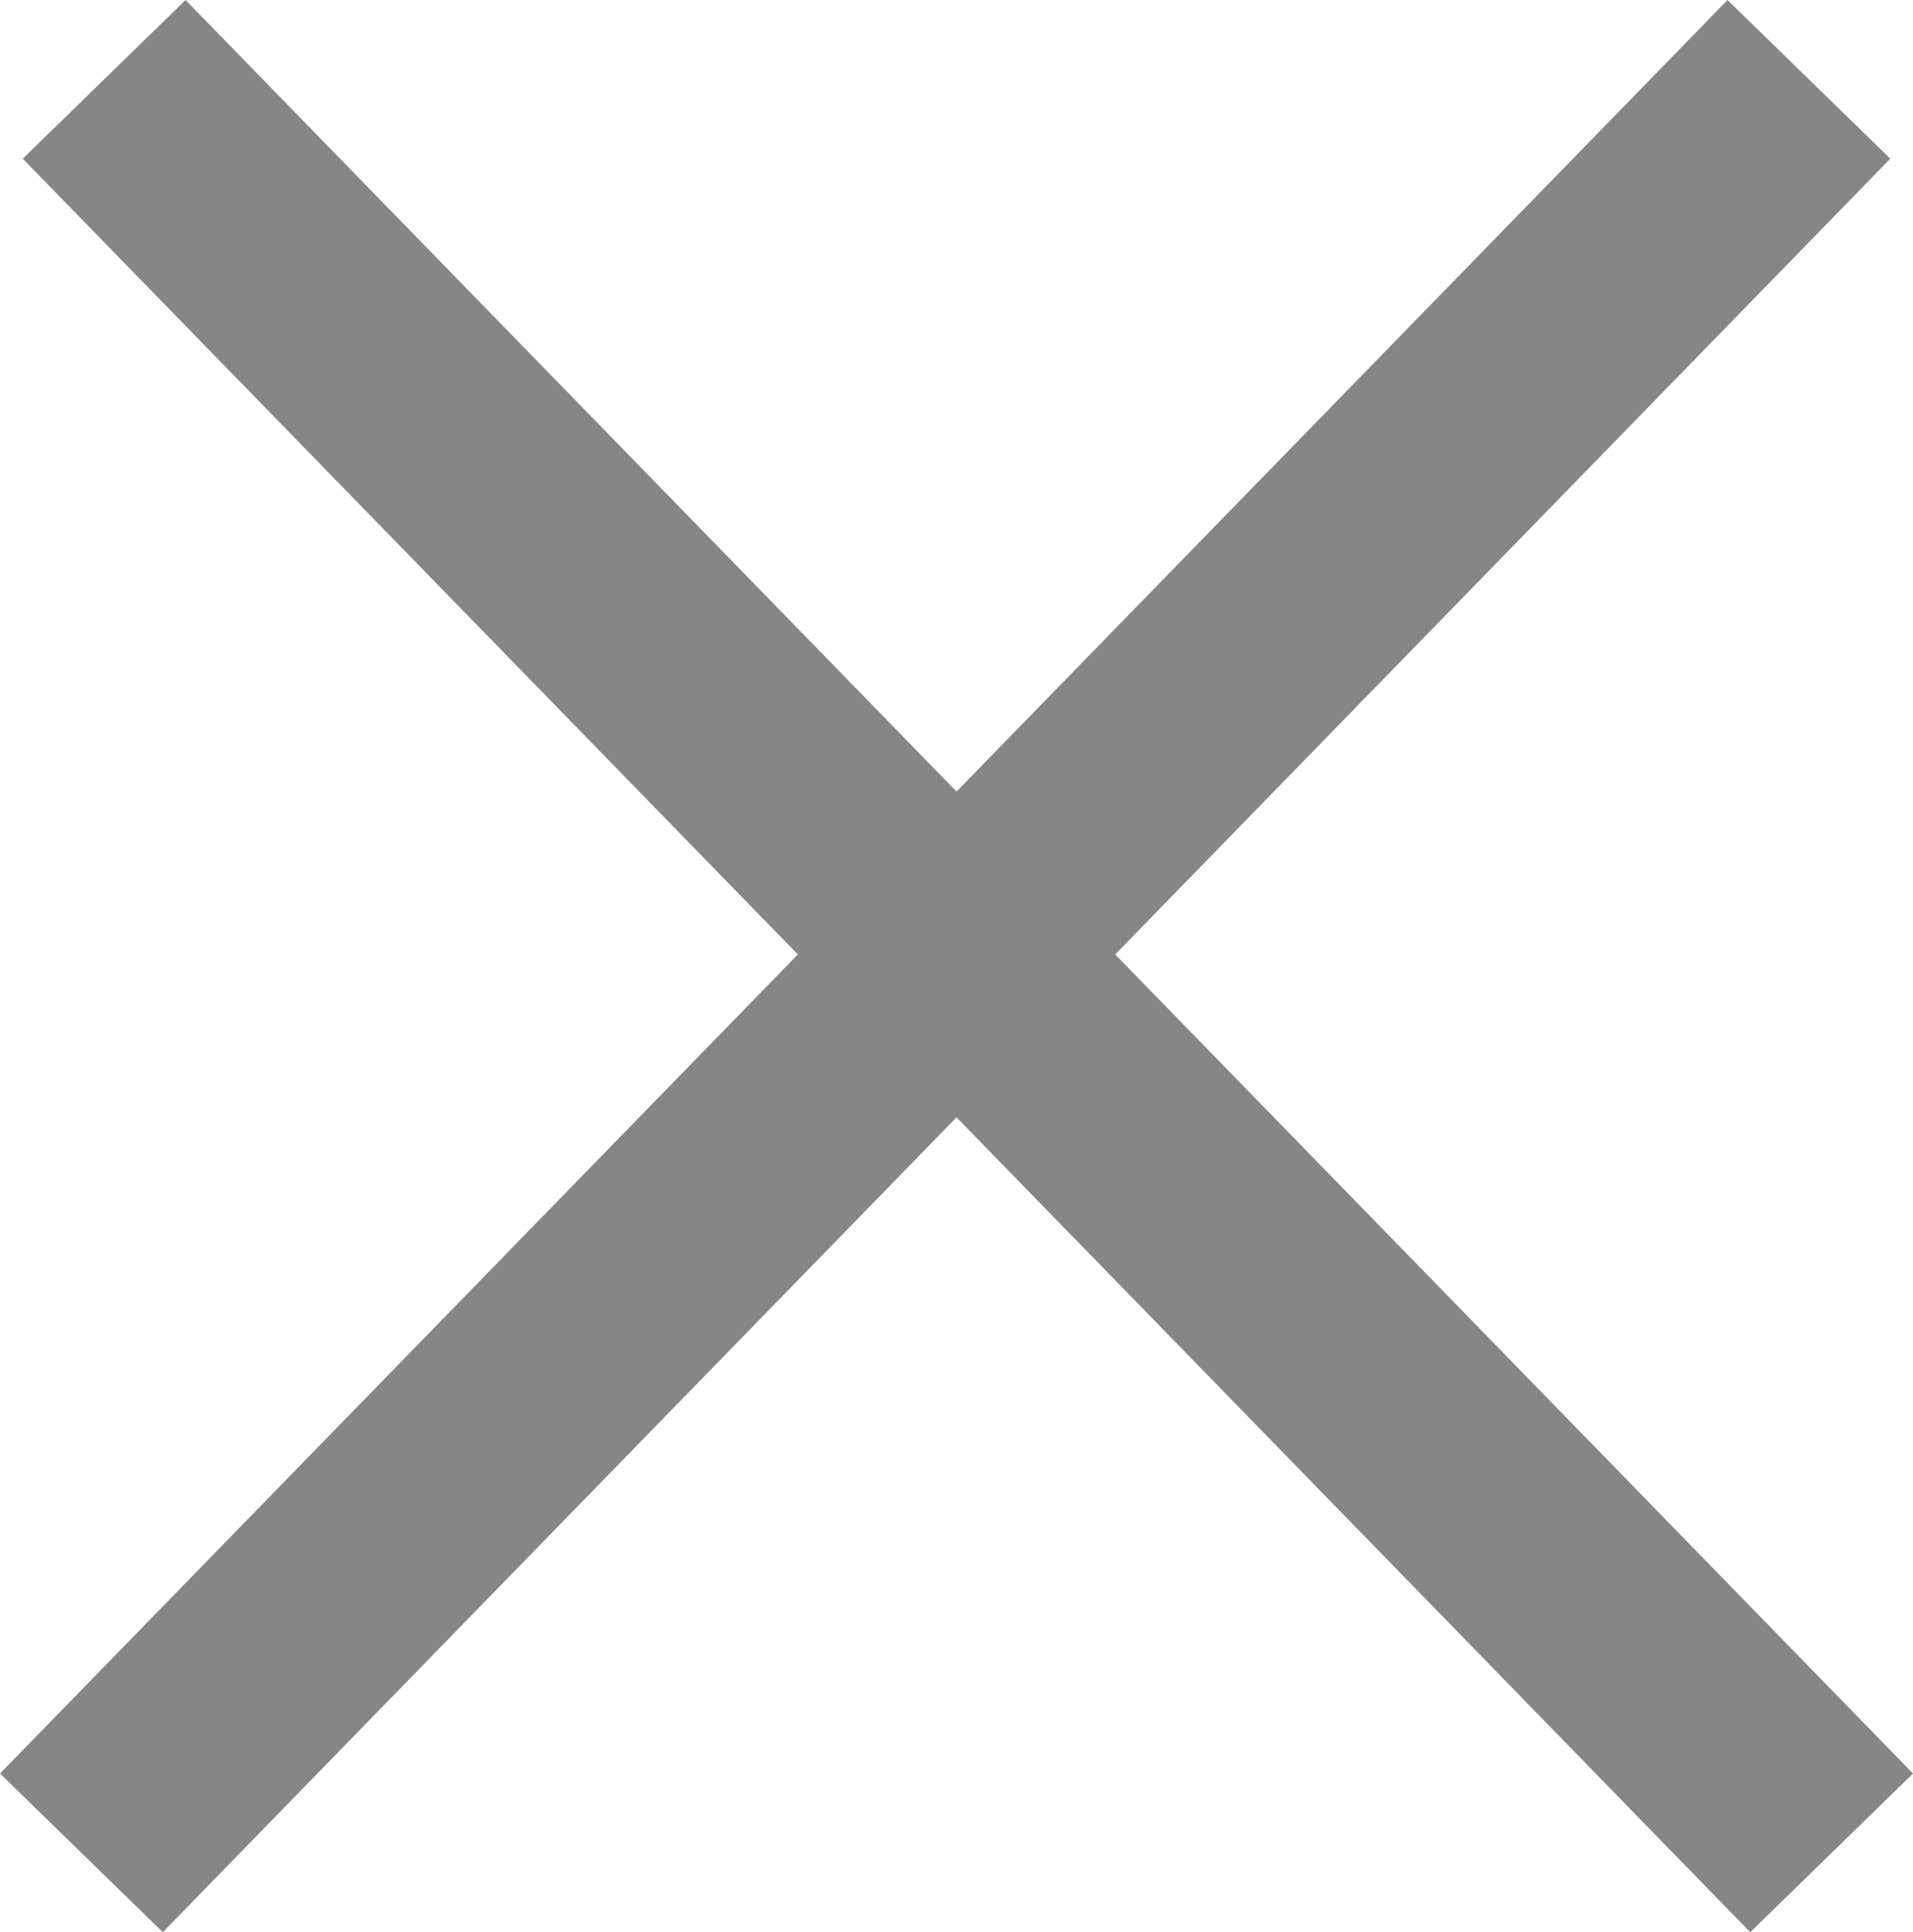 <svg xmlns="http://www.w3.org/2000/svg" width="42.081" height="42.489" viewBox="0 0 42.081 42.489">
  <g id="グループ_166" data-name="グループ 166" transform="translate(-644.209 -2144.755)">
    <line id="線_35" data-name="線 35" x2="38" y2="39" transform="translate(646.5 2146.5)" fill="none" stroke="#868686" stroke-width="5"/>
    <line id="線_36" data-name="線 36" x1="38" y2="39" transform="translate(646 2146.5)" fill="none" stroke="#868686" stroke-width="5"/>
  </g>
</svg>
